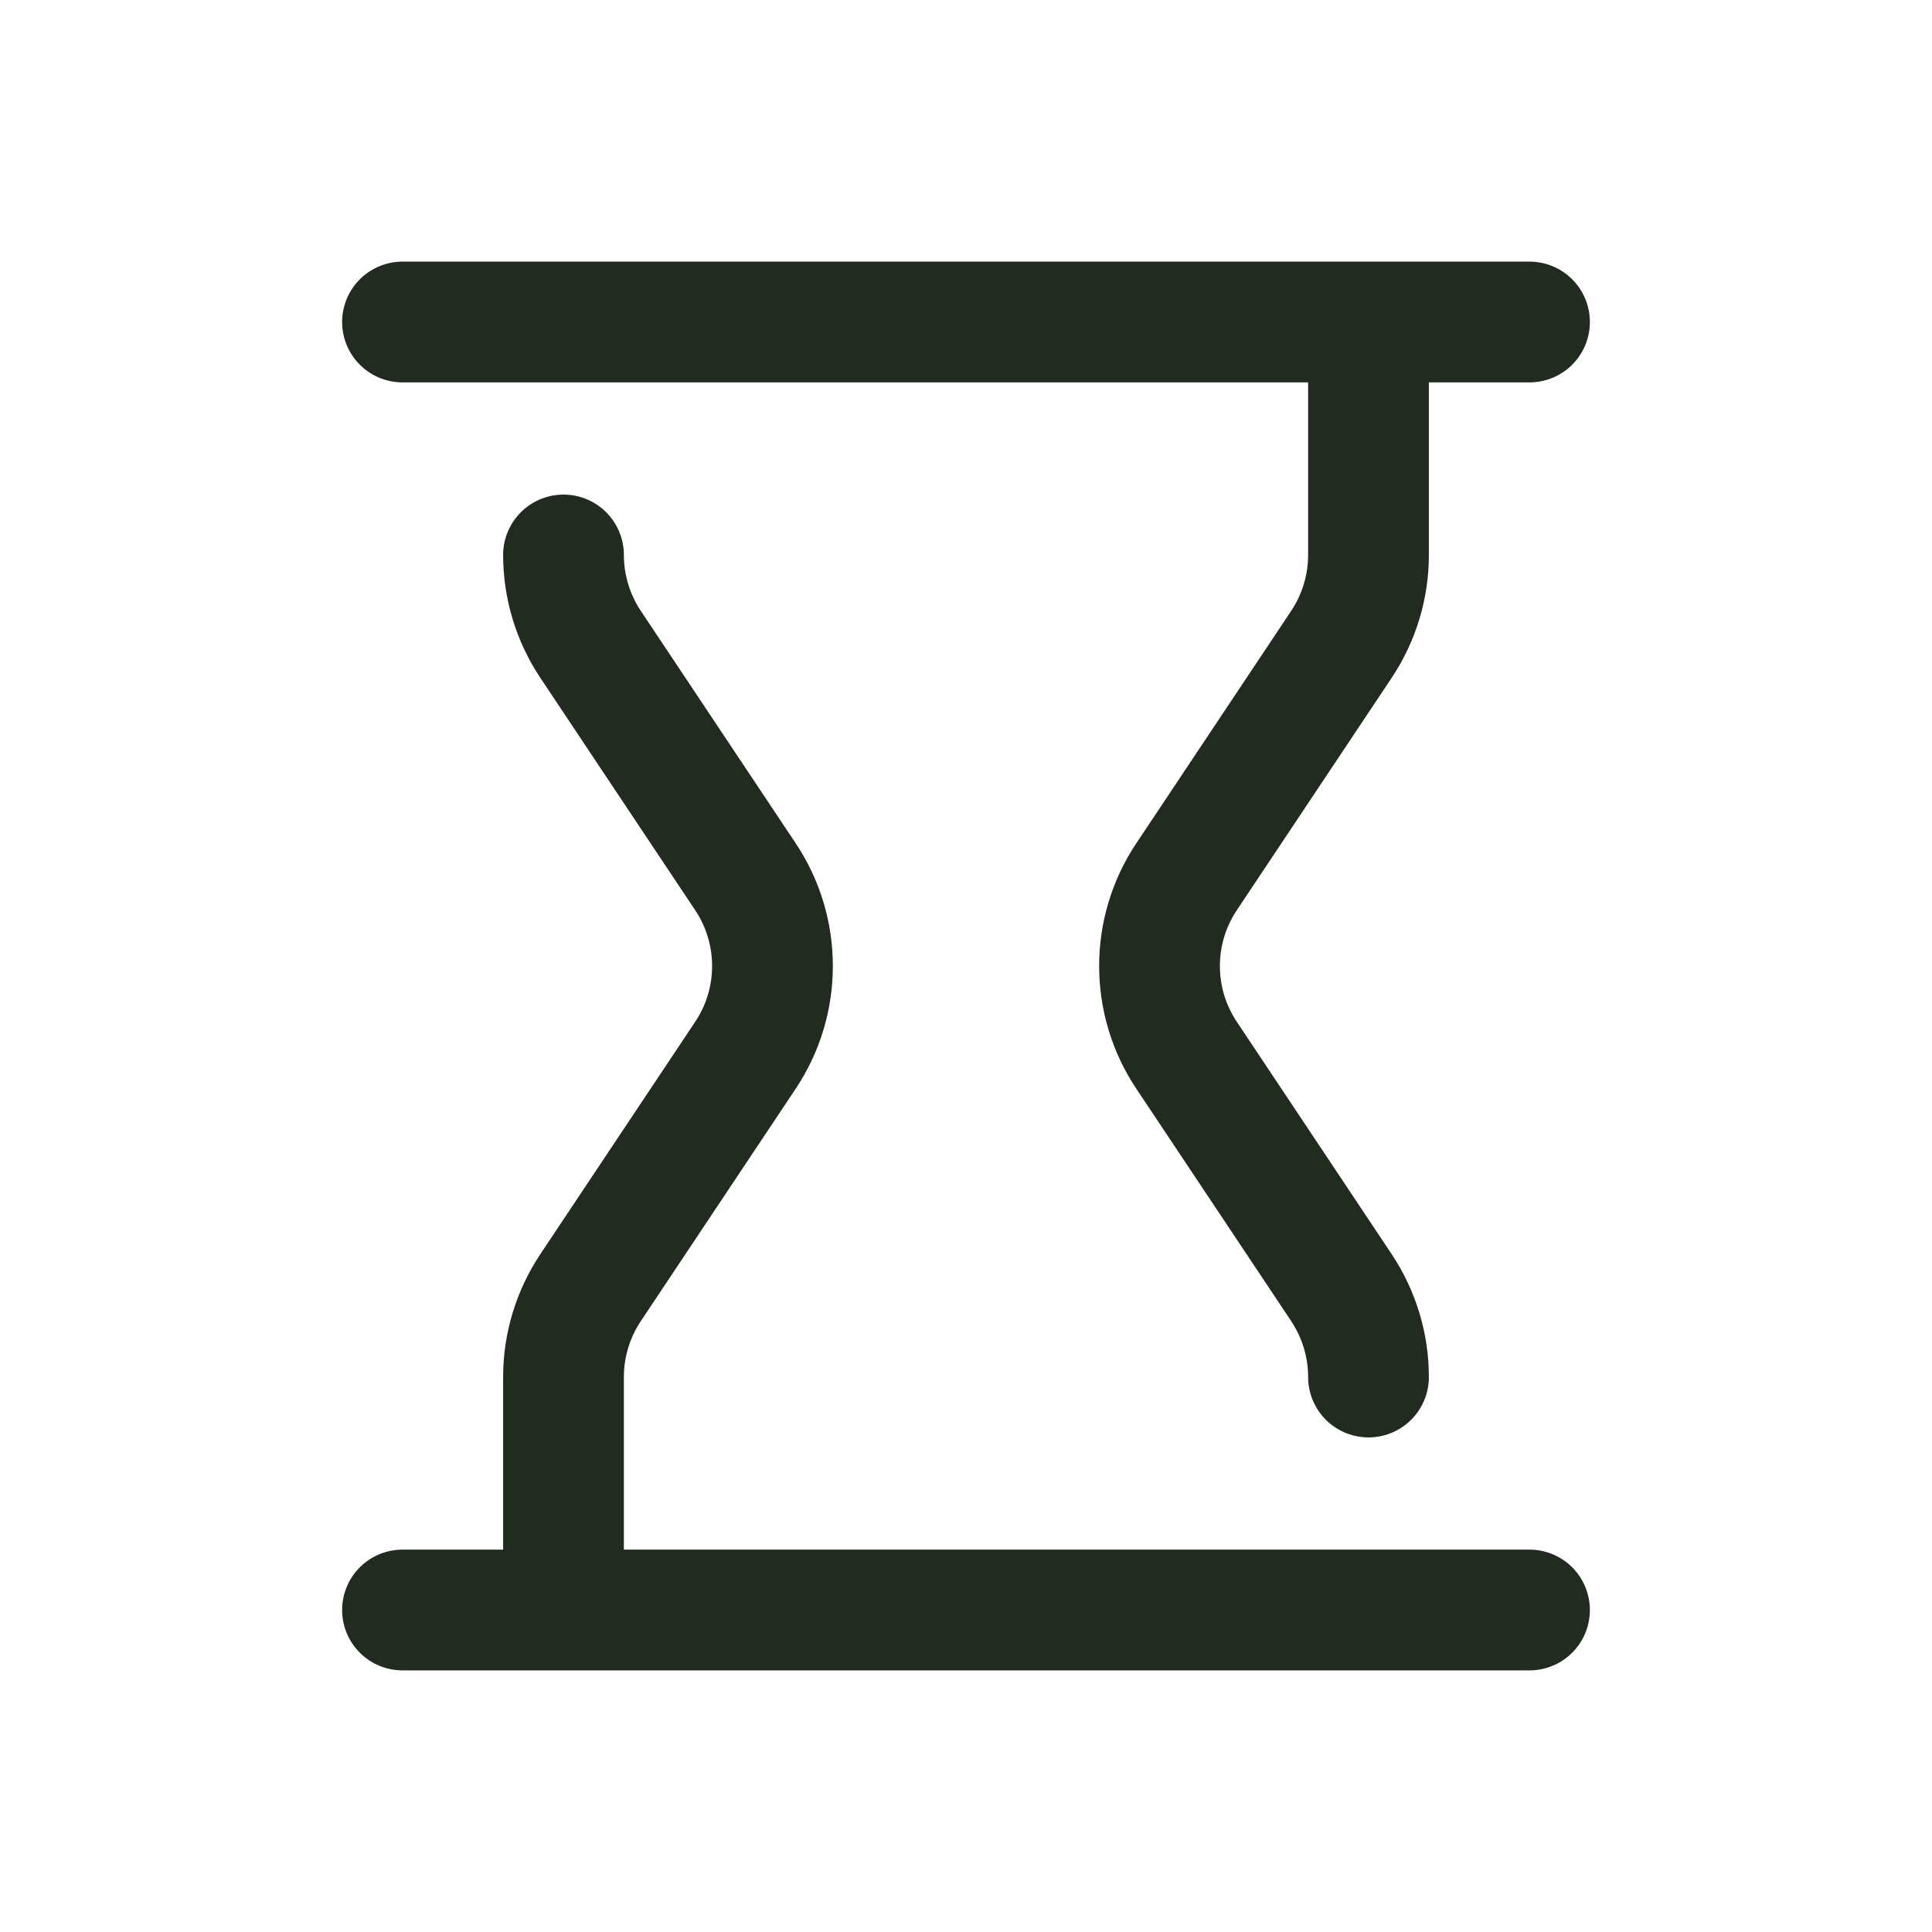 <svg xmlns="http://www.w3.org/2000/svg" width="800px" height="800px" viewBox="0 0 24 24" fill="none"><g id="SVGRepo_bgCarrier" stroke-width="0"></g><g id="SVGRepo_tracerCarrier" stroke-linecap="round" stroke-linejoin="round"></g><g id="SVGRepo_iconCarrier"><path d="M17 17.106C17 16.711 16.883 16.325 16.664 15.996L14.74 13.109C14.292 12.438 14.292 11.562 14.74 10.891L16.664 8.004C16.883 7.675 17 7.289 17 6.894V4M17 4H19M17 4H5M7 6.894C7 7.289 7.117 7.675 7.336 8.004L9.26 10.891C9.708 11.562 9.708 12.438 9.26 13.109L7.336 15.996C7.117 16.325 7 16.711 7 17.105V20M7 20L5 20M7 20L19 20" stroke="#212B1F" stroke-width="1.5" stroke-linecap="round" stroke-linejoin="round"></path></g></svg>